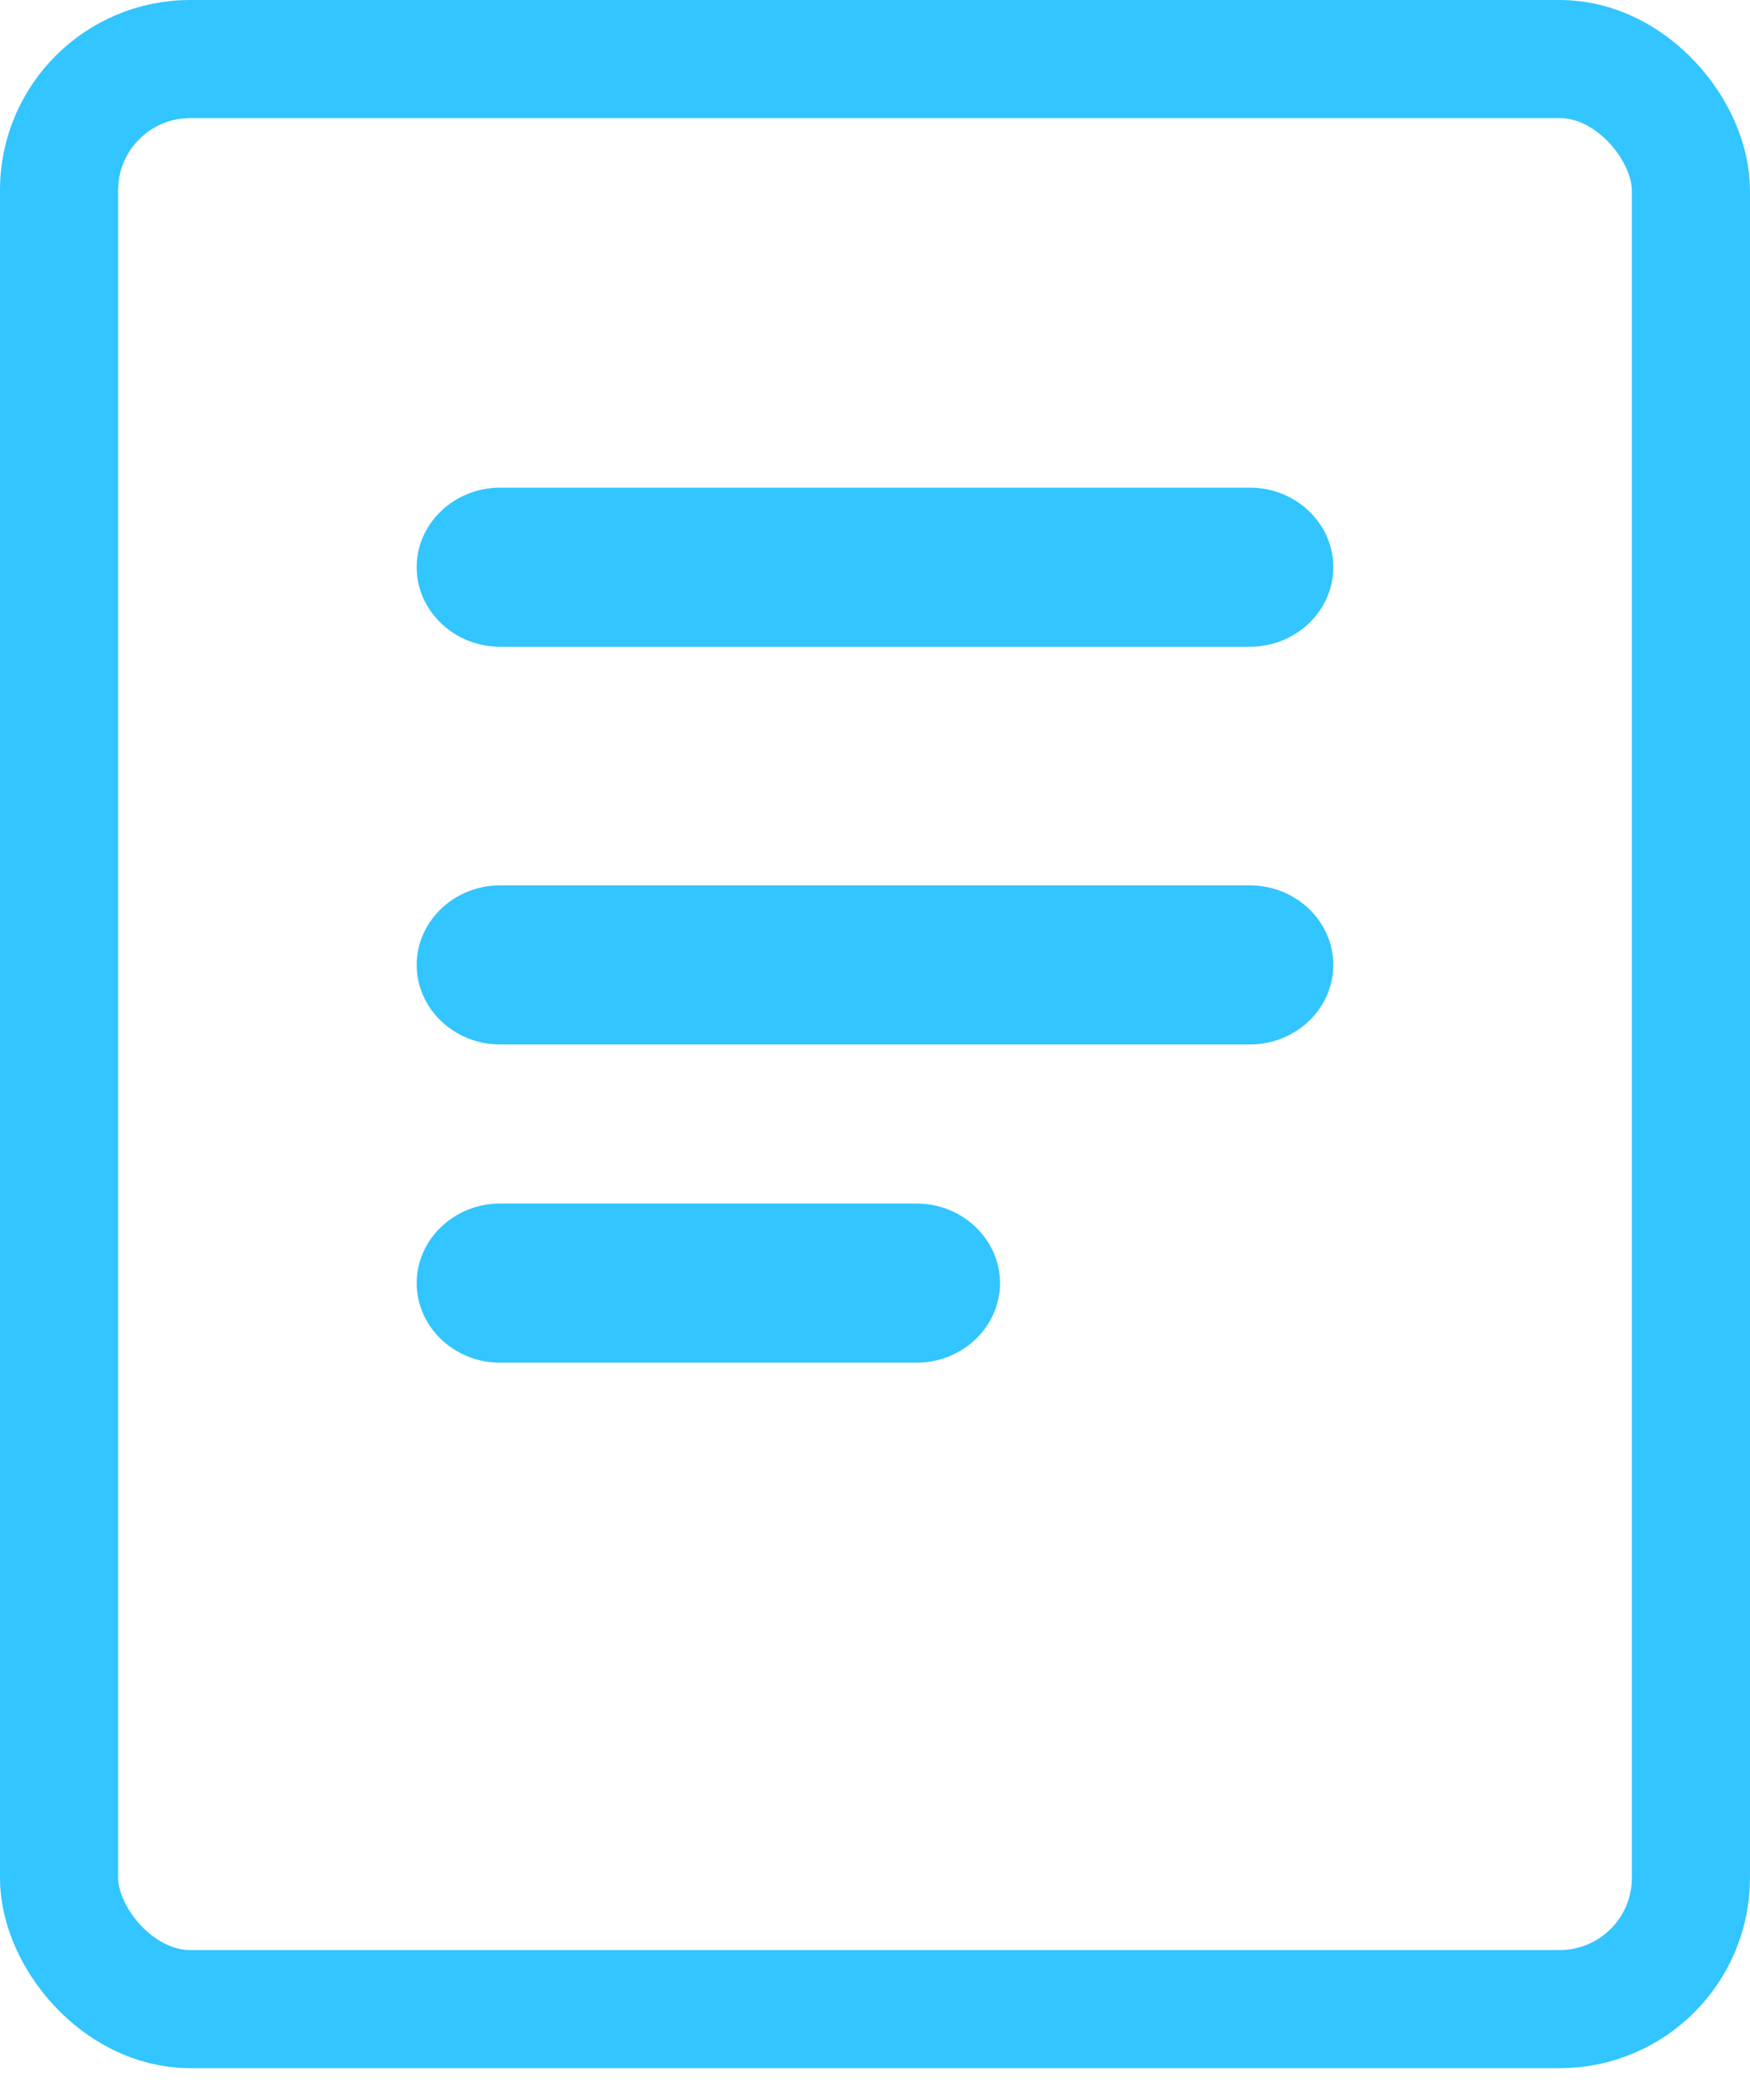 <?xml version="1.0" encoding="UTF-8"?>
<svg width="30px" height="36px" viewBox="0 0 30 36" version="1.1" xmlns="http://www.w3.org/2000/svg" xmlns:xlink="http://www.w3.org/1999/xlink">
    <!-- Generator: Sketch 52.6 (67491) - http://www.bohemiancoding.com/sketch -->
    <title>Icon</title>
    <desc>Created with Sketch.</desc>
    <g id="Desktop-Comps" stroke="none" stroke-width="1" fill="none" fill-rule="evenodd">
        <g id="404-Page" transform="translate(-478, -515)">
            <g id="Recommended" transform="translate(193, 493)">
                <g id="Find-right-mattress" transform="translate(269, 0)">
                    <g id="Icon" transform="translate(16, 22)">
                        <rect id="Rectangle" stroke="#32C5FF" stroke-width="2.025" x="1.012" y="1.012" width="27.975" height="33.43" rx="2.25"></rect>
                        <path d="M21.429,11.087 L8.571,11.087 C7.786,11.087 7.143,10.473 7.143,9.723 C7.143,8.973 7.786,8.36 8.571,8.36 L21.429,8.36 C22.214,8.36 22.857,8.973 22.857,9.723 C22.857,10.473 22.214,11.087 21.429,11.087 Z" id="Path" fill="#32C5FF" fill-rule="nonzero"></path>
                        <path d="M21.429,17.905 L8.571,17.905 C7.786,17.905 7.143,17.292 7.143,16.542 C7.143,15.792 7.786,15.178 8.571,15.178 L21.429,15.178 C22.214,15.178 22.857,15.792 22.857,16.542 C22.857,17.292 22.214,17.905 21.429,17.905 Z" id="Path" fill="#32C5FF" fill-rule="nonzero"></path>
                        <path d="M15.714,23.36 L8.571,23.36 C7.786,23.36 7.143,22.746 7.143,21.996 C7.143,21.246 7.786,20.632 8.571,20.632 L15.714,20.632 C16.5,20.632 17.143,21.246 17.143,21.996 C17.143,22.746 16.5,23.36 15.714,23.36 Z" id="Path" fill="#32C5FF" fill-rule="nonzero"></path>
                    </g>
                </g>
            </g>
        </g>
    </g>
</svg>